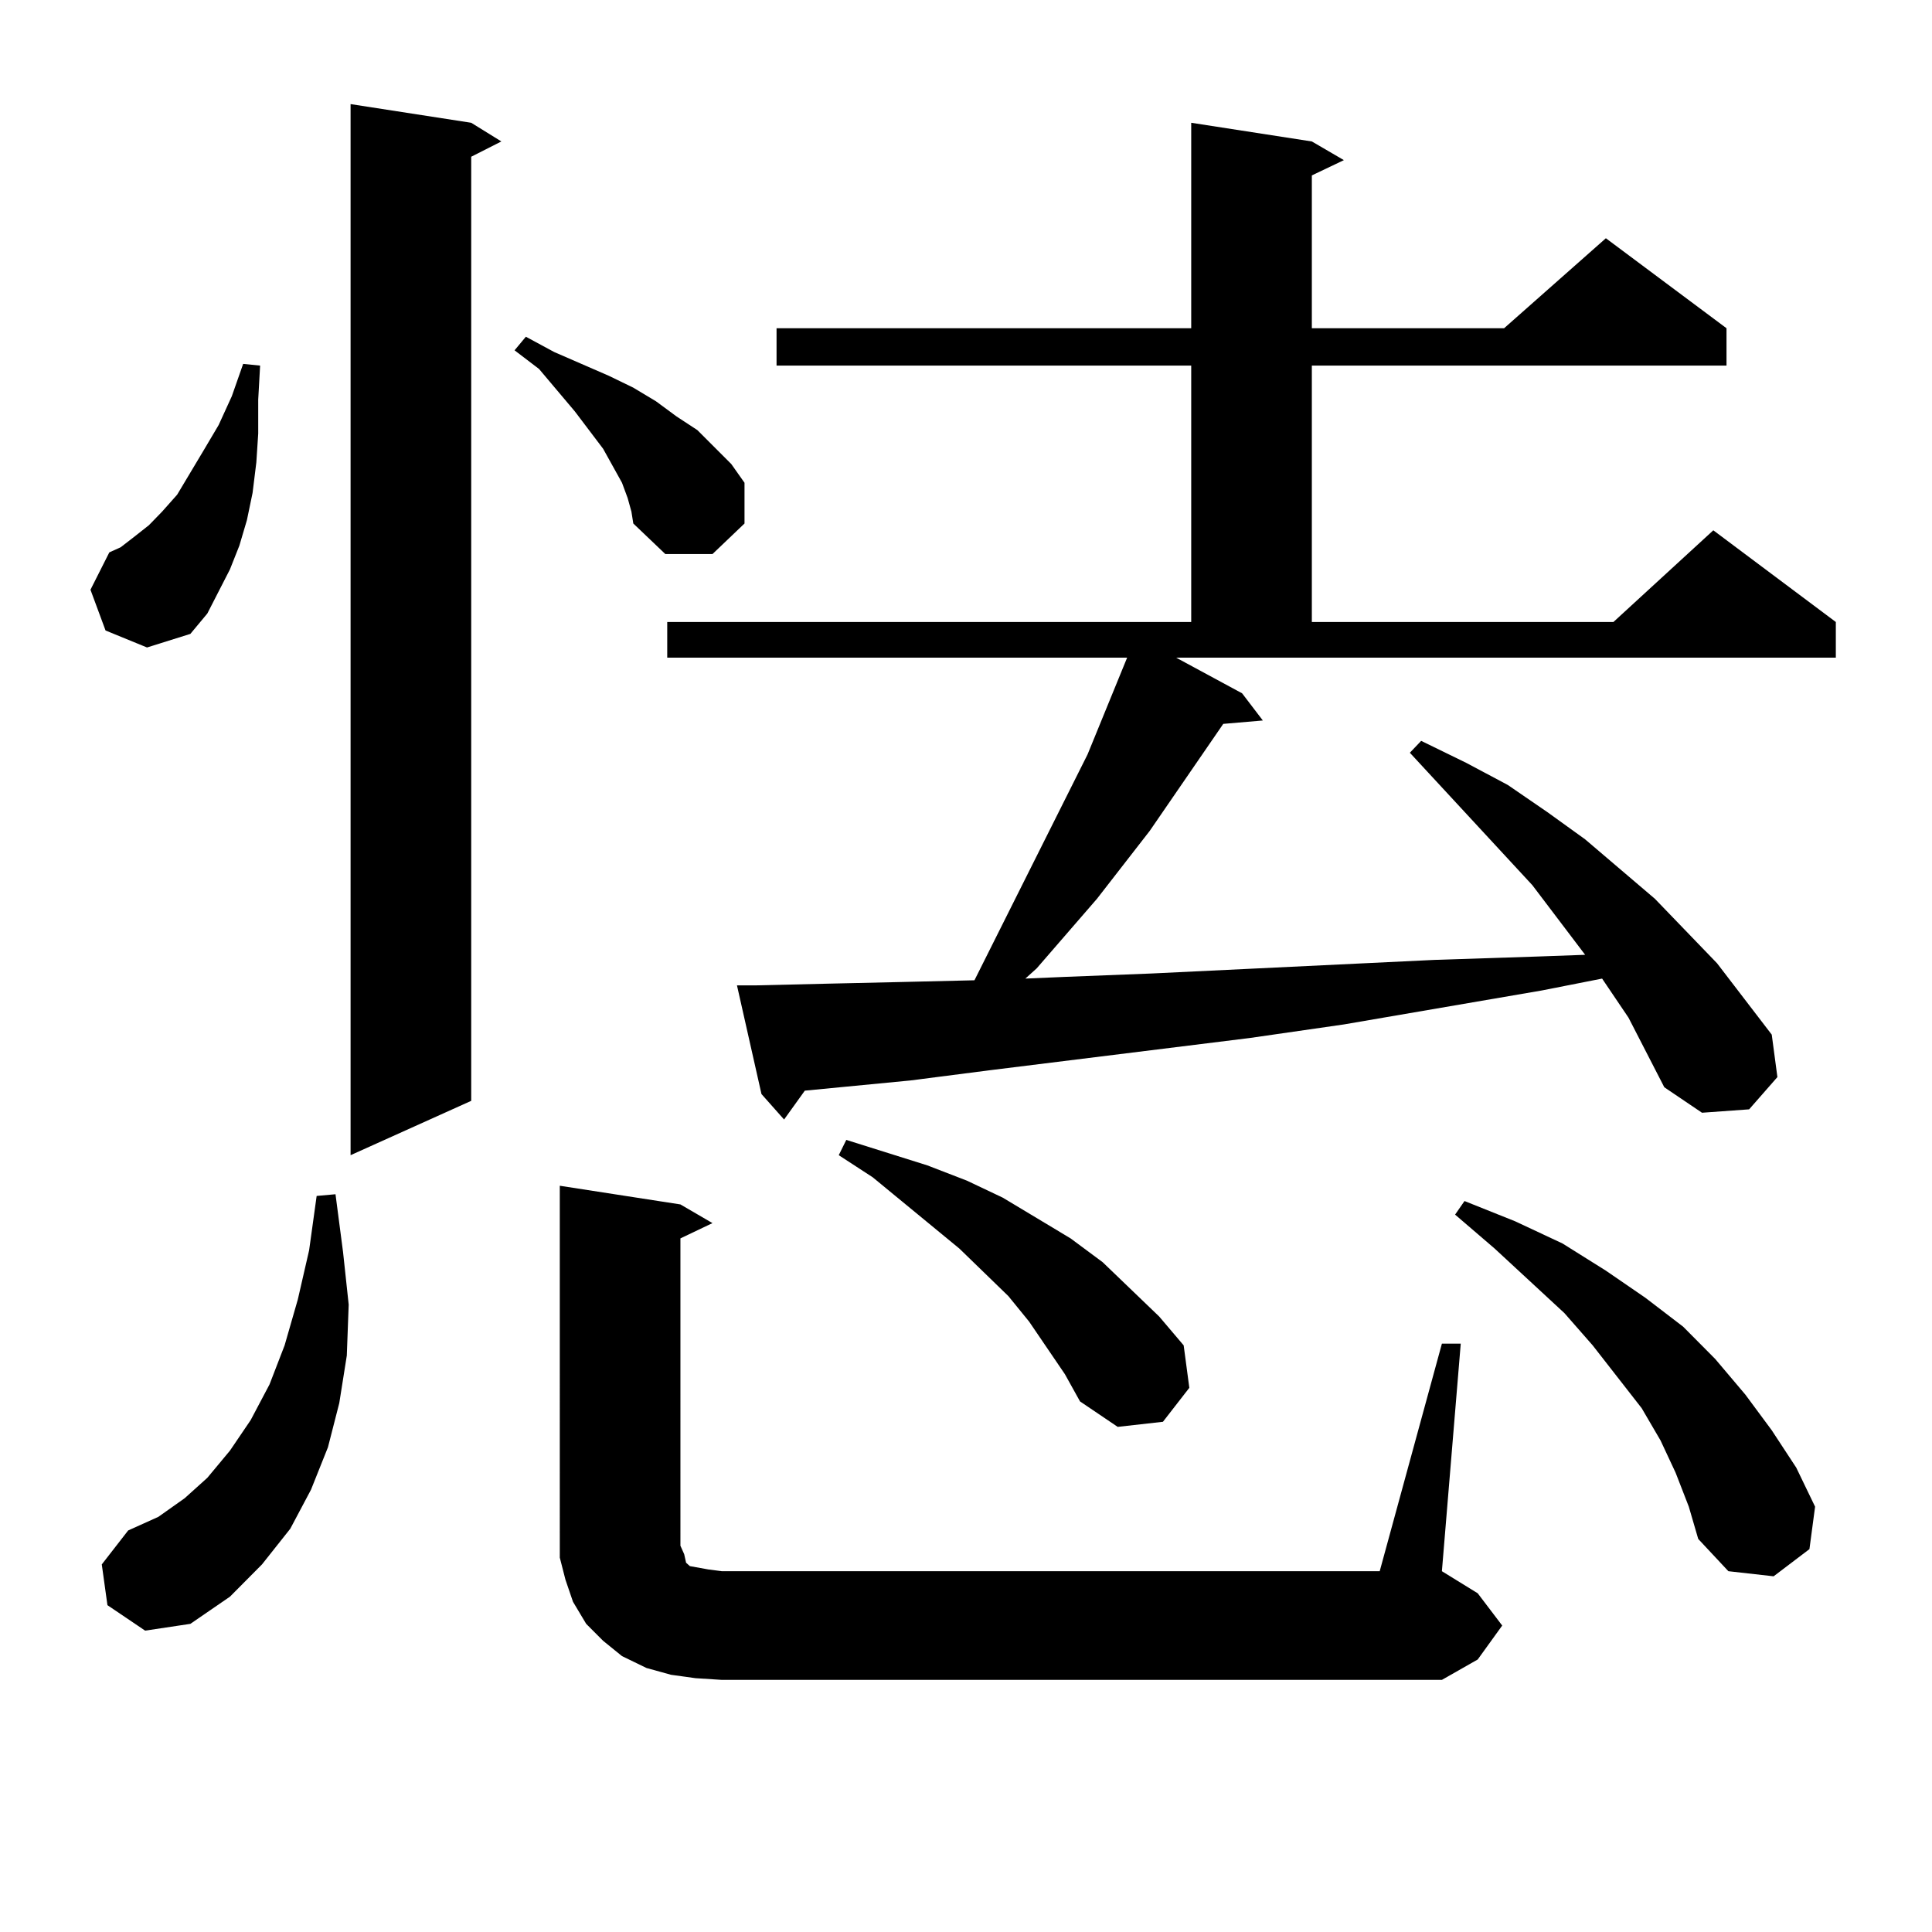 <?xml version="1.0" encoding="utf-8"?>
<!-- Generator: Adobe Illustrator 16.0.0, SVG Export Plug-In . SVG Version: 6.00 Build 0)  -->
<!DOCTYPE svg PUBLIC "-//W3C//DTD SVG 1.1//EN" "http://www.w3.org/Graphics/SVG/1.1/DTD/svg11.dtd">
<svg version="1.1" id="图层_1" xmlns="http://www.w3.org/2000/svg" xmlns:xlink="http://www.w3.org/1999/xlink" x="0px" y="0px"
	 width="1000px" height="1000px" viewBox="0 0 1000 1000" enable-background="new 0 0 1000 1000" xml:space="preserve">
<path d="M54.633,326.34l-7.805-21.094l9.756-19.336l5.854-2.637L69.267,278l7.805-6.152l6.829-7.031l7.805-8.789l13.658-22.852
	l7.805-13.184l6.829-14.941l5.854-16.699l8.78,0.879l-0.976,17.578v17.578l-0.976,14.941l-1.951,15.82l-2.927,14.063l-3.902,13.184
	l-4.878,12.305l-5.854,11.426l-5.854,11.426l-8.78,10.547l-22.438,7.031L54.633,326.34z M55.609,830.832l-2.927-21.094L66.34,792.16
	l15.609-7.031l13.658-9.668l11.707-10.547l11.707-14.063l10.731-15.82l9.756-18.457l7.805-20.215l6.829-23.73l5.854-25.488
	l3.902-28.125l9.756-0.879l3.902,29.883l2.927,27.246l-0.976,26.367l-3.902,24.609l-5.854,22.852l-8.78,21.973l-10.731,20.215
	l-14.634,18.457l-16.585,16.699L98.535,840.5l-23.414,3.516L55.609,830.832z M243.897,63.547l15.609,9.668l-15.609,7.91v488.672
	l-62.438,28.125V53.879L243.897,63.547z M324.871,257.785l-2.927-7.91l-9.756-17.578l-14.634-19.336l-18.536-21.973l-12.683-9.668
	l5.854-7.031l14.634,7.91l28.292,12.305l12.683,6.152l11.707,7.031l10.731,7.91l10.731,7.031l8.78,8.789l8.78,8.789l6.829,9.668
	v21.094l-16.585,15.82h-24.39l-16.585-15.82l-0.976-6.152L324.871,257.785z M746.324,695.48h9.756l-9.756,117.773l18.536,11.426
	l12.683,16.699l-12.683,17.578l-18.536,10.547H373.65l-13.658-0.879l-12.683-1.758l-12.683-3.516l-12.683-6.152l-9.756-7.91
	l-8.78-8.789l-6.829-11.426l-3.902-11.426l-2.927-11.426v-12.305V613.742l62.438,9.668l16.585,9.668l-16.585,7.91V800.07
	l1.951,4.395l0.976,4.395l1.951,1.758l4.878,0.879l4.878,0.879l6.829,0.879h340.479L746.324,695.48z M642.912,358.859l10.731,14.063
	l-20.487,1.758l-38.048,55.371l-27.316,35.156l-31.219,36.035l-5.854,5.273l20.487-0.879l44.877-1.758l146.338-7.031l53.657-1.758
	l24.39-0.879l-27.316-36.035l-63.413-68.555l5.854-6.152l23.414,11.426l21.463,11.426l20.487,14.063l19.512,14.063l36.097,30.762
	l32.194,33.398l28.292,36.914l2.927,21.973l-14.634,16.699l-24.39,1.758l-19.512-13.184l-18.536-36.035l-13.658-20.215
	l-31.219,6.152l-102.437,17.578l-48.779,7.031l-134.631,16.699l-40.975,5.273l-54.633,5.273l-10.731,14.941l-11.707-13.184
	l-12.683-56.25h9.756l37.072-0.879l39.023-0.879l37.072-0.879L562.914,390.5l20.487-50.098H345.358v-18.457h271.213V189.23H401.942
	v-19.336h214.629V63.547l62.438,9.668l16.585,9.668l-16.585,7.91v79.102h99.51l52.682-46.582l62.438,46.582v19.336H679.008v132.715
	h156.094l51.706-47.461l63.413,47.461v18.457H608.766L642.912,358.859z M551.207,711.301l-18.536-27.246l-10.731-13.184
	l-25.365-24.609l-44.877-36.914l-17.561-11.426l3.902-7.91l41.95,13.184l20.487,7.91l18.536,8.789l35.121,21.094l16.585,12.305
	l14.634,14.063l14.634,14.063l12.683,14.941l2.927,21.973l-13.658,17.578l-23.414,2.637l-19.512-13.184L551.207,711.301z
	 M867.296,762.277l-7.805-16.699l-9.756-16.699l-25.365-32.52l-14.634-16.699l-36.097-33.398l-20.487-17.578l4.878-7.031
	l26.341,10.547l24.39,11.426l22.438,14.063l20.487,14.063l19.512,14.941l16.585,16.699l15.609,18.457l13.658,18.457l12.683,19.336
	l9.756,20.215l-2.927,21.973l-18.536,14.063l-23.414-2.637l-15.609-16.699l-4.878-16.699L867.296,762.277z"/>
</svg>
